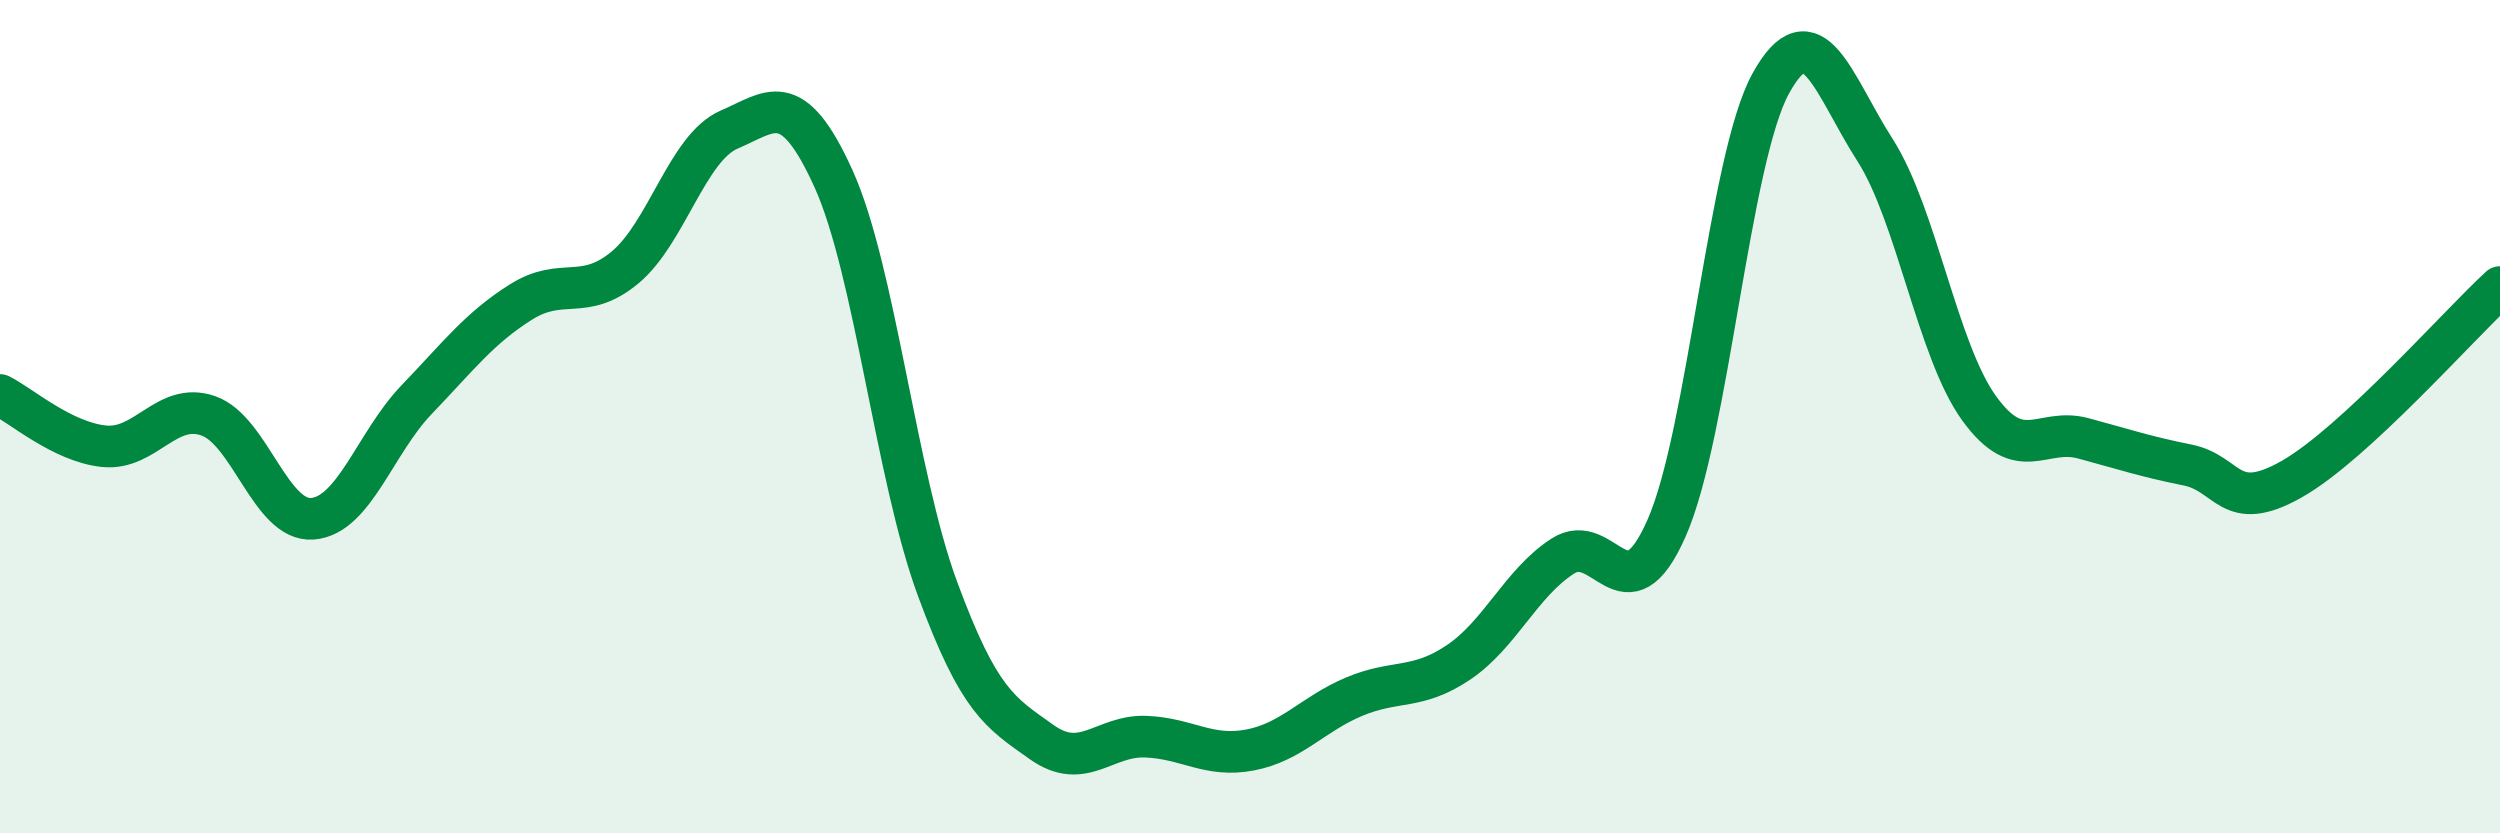 
    <svg width="60" height="20" viewBox="0 0 60 20" xmlns="http://www.w3.org/2000/svg">
      <path
        d="M 0,9.48 C 0.5,9.73 1.5,10.61 2.5,10.71 C 3.5,10.81 4,9.63 5,9.98 C 6,10.33 6.5,12.53 7.5,12.45 C 8.5,12.37 9,10.63 10,9.59 C 11,8.55 11.5,7.88 12.5,7.25 C 13.5,6.62 14,7.25 15,6.42 C 16,5.59 16.5,3.54 17.5,3.11 C 18.5,2.68 19,2.08 20,4.28 C 21,6.48 21.5,11.42 22.5,14.13 C 23.5,16.84 24,17.1 25,17.81 C 26,18.52 26.5,17.64 27.5,17.68 C 28.5,17.72 29,18.19 30,18 C 31,17.81 31.5,17.14 32.5,16.72 C 33.5,16.3 34,16.57 35,15.9 C 36,15.23 36.5,14 37.5,13.35 C 38.5,12.7 39,14.94 40,12.67 C 41,10.4 41.5,3.81 42.5,2 C 43.5,0.19 44,2.04 45,3.6 C 46,5.16 46.5,8.42 47.5,9.8 C 48.5,11.18 49,10.25 50,10.52 C 51,10.79 51.5,10.96 52.5,11.16 C 53.5,11.36 53.5,12.35 55,11.5 C 56.5,10.65 59,7.81 60,6.89L60 20L0 20Z"
        fill="#008740"
        opacity="0.1"
        stroke-linecap="round"
        stroke-linejoin="round"
      />
      <path
        d="M 0,9.48 C 0.5,9.73 1.5,10.61 2.5,10.71 C 3.5,10.81 4,9.63 5,9.98 C 6,10.33 6.5,12.53 7.5,12.45 C 8.5,12.37 9,10.63 10,9.59 C 11,8.55 11.5,7.88 12.5,7.25 C 13.5,6.62 14,7.25 15,6.42 C 16,5.59 16.5,3.54 17.5,3.11 C 18.5,2.68 19,2.08 20,4.28 C 21,6.48 21.5,11.42 22.5,14.13 C 23.5,16.84 24,17.1 25,17.81 C 26,18.52 26.5,17.64 27.5,17.68 C 28.5,17.72 29,18.19 30,18 C 31,17.81 31.5,17.14 32.5,16.72 C 33.5,16.3 34,16.57 35,15.9 C 36,15.23 36.5,14 37.5,13.35 C 38.5,12.7 39,14.94 40,12.67 C 41,10.4 41.5,3.81 42.5,2 C 43.5,0.19 44,2.04 45,3.6 C 46,5.16 46.5,8.42 47.5,9.8 C 48.5,11.18 49,10.25 50,10.52 C 51,10.79 51.5,10.96 52.5,11.16 C 53.5,11.36 53.5,12.35 55,11.5 C 56.5,10.65 59,7.81 60,6.89"
        stroke="#008740"
        stroke-width="1"
        fill="none"
        stroke-linecap="round"
        stroke-linejoin="round"
      />
    </svg>
  